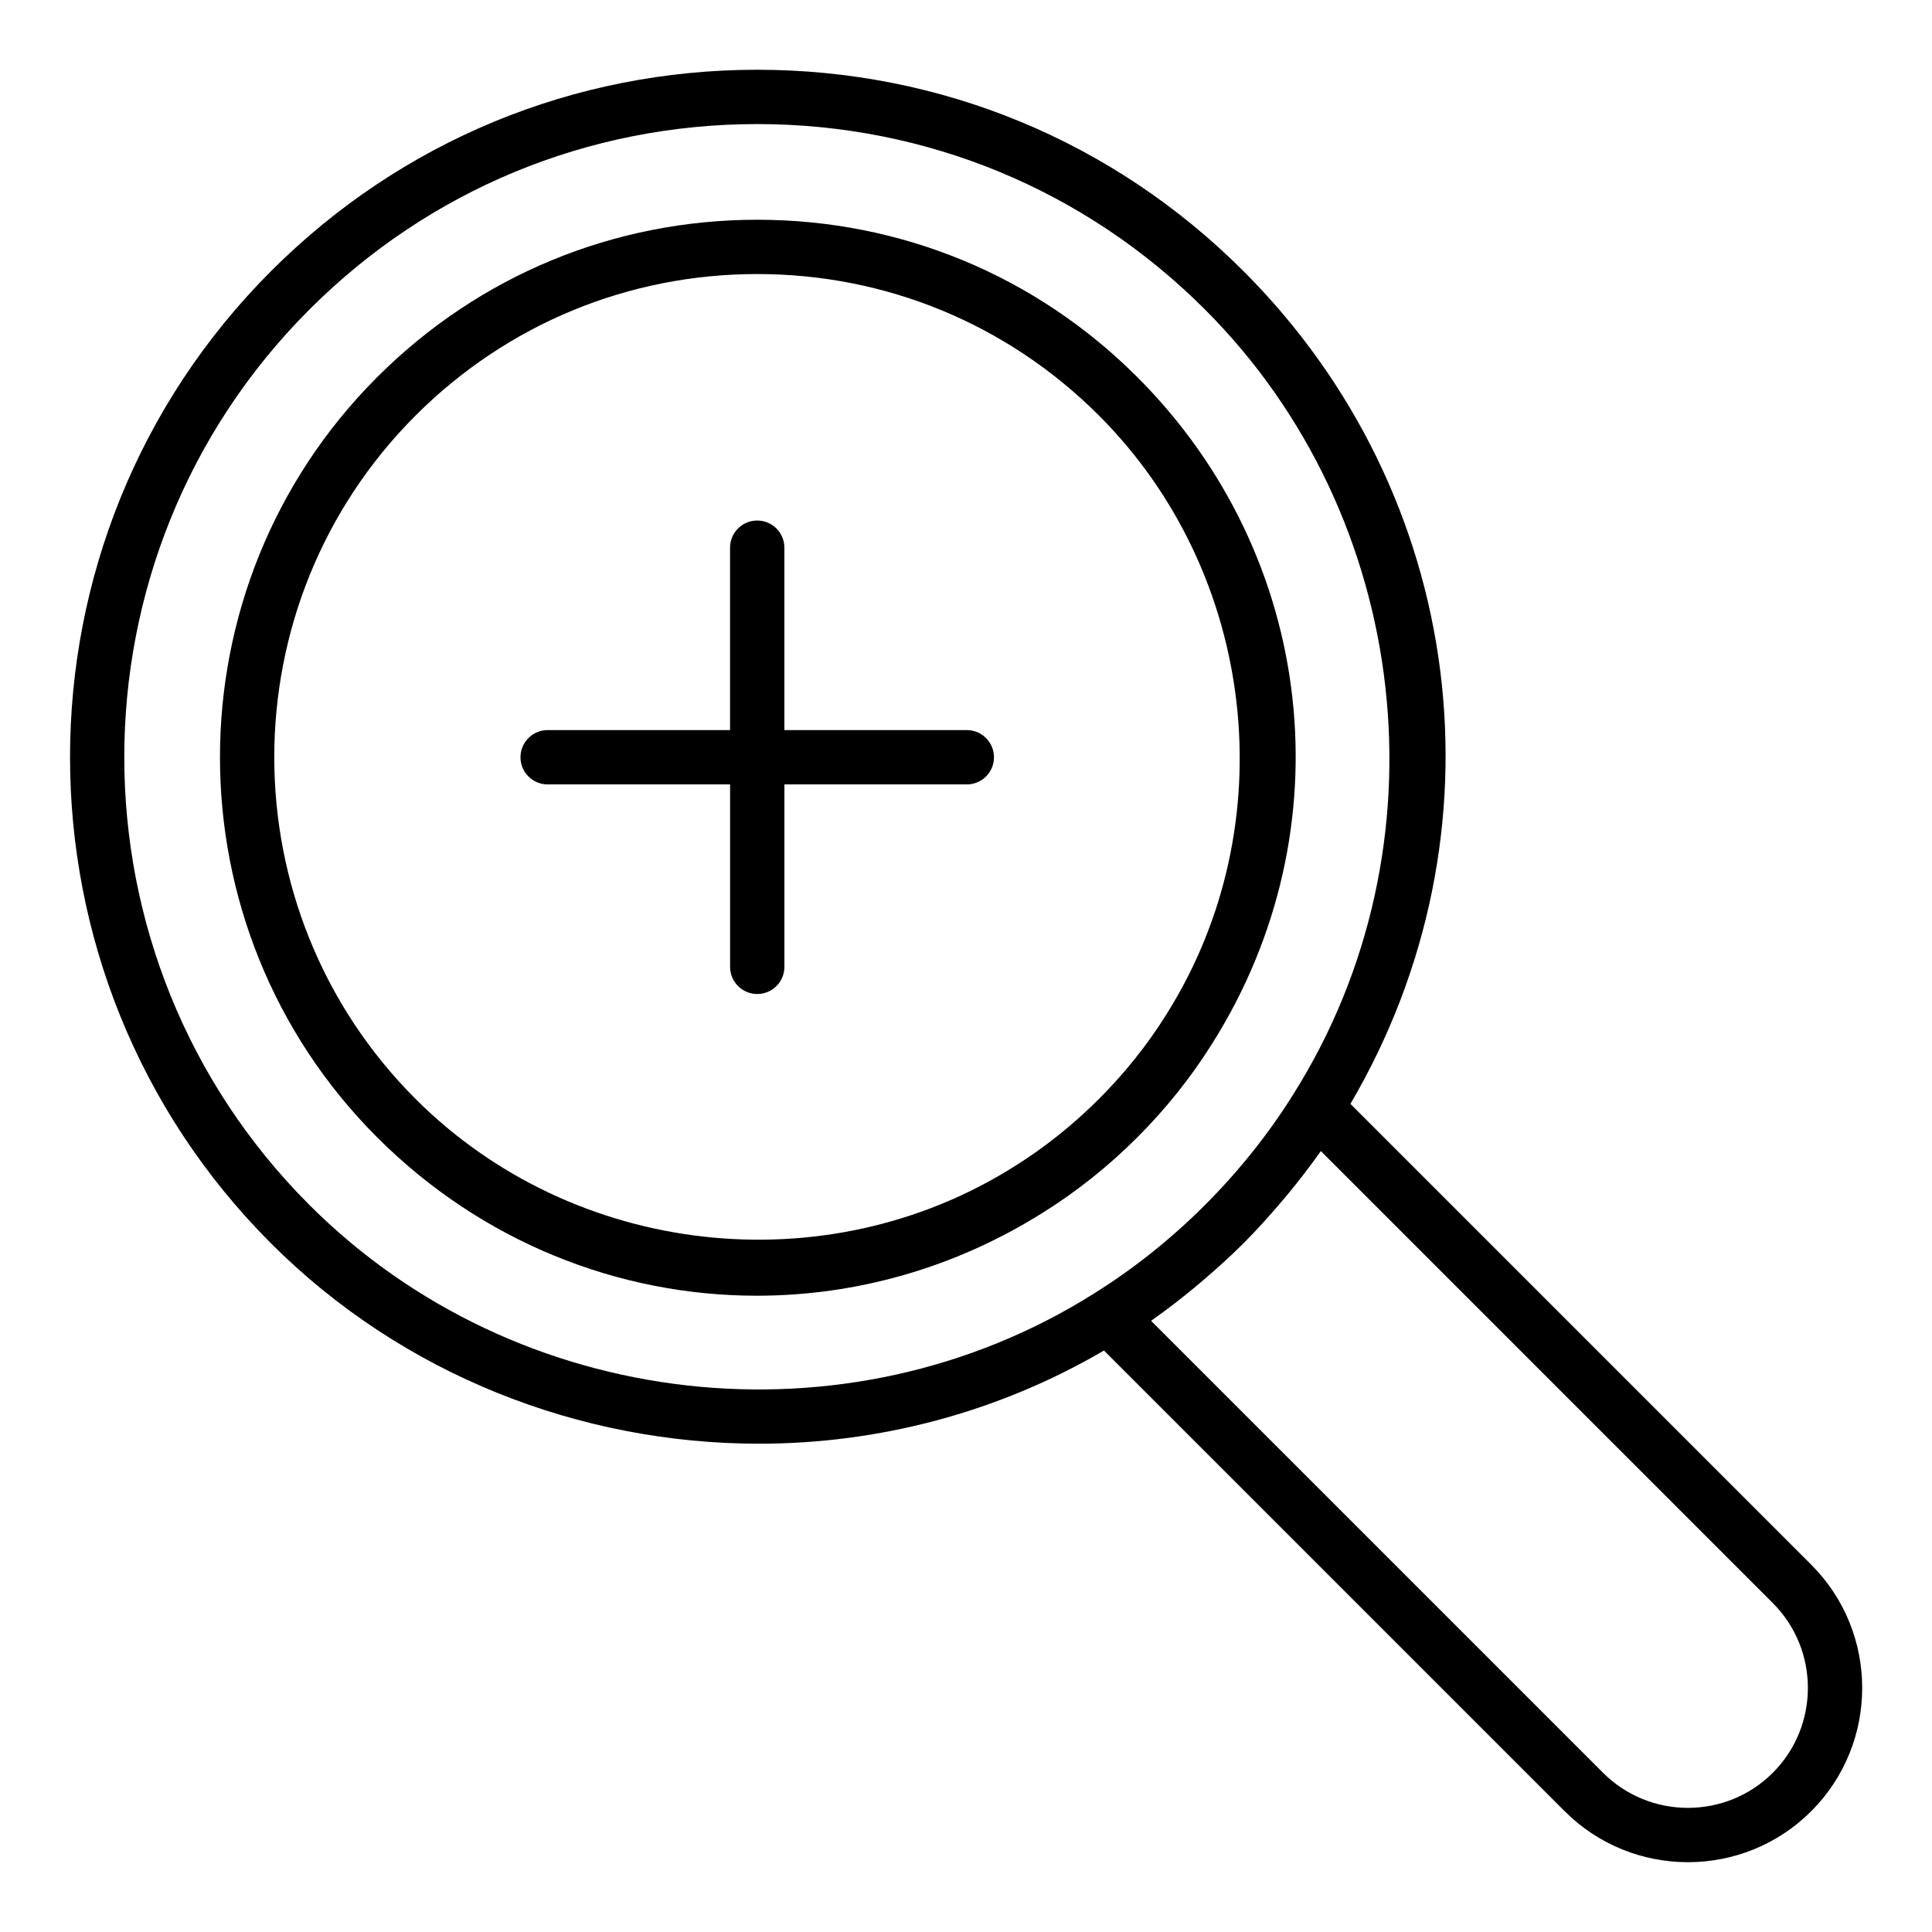<?xml version="1.0" encoding="UTF-8"?>
<!-- Uploaded to: ICON Repo, www.svgrepo.com, Generator: ICON Repo Mixer Tools -->
<svg fill="#000000" width="800px" height="800px" version="1.1" viewBox="144 144 512 512" xmlns="http://www.w3.org/2000/svg">
 <g>
  <path d="m473.52 215.84c-34.402-34.406-80.16-53.355-128.84-53.355-48.68 0-94.438 18.949-128.84 53.355-71.039 71.039-71.039 186.64 0 257.68 34.941 34.938 82.016 53.078 129.34 53.078 31.543-0.008 63.156-8.18 91.383-24.695l122.09 122.09c9.008 9.004 20.84 13.508 32.668 13.508 11.832 0 23.664-4.504 32.668-13.508 18.016-18.016 18.016-47.332 0-65.344l-122.11-122.11c42.027-71.586 30.824-161.52-28.355-220.7zm140.29 352.98c12.398 12.406 12.398 32.586 0 44.988-12.398 12.391-32.578 12.398-44.984 0l-119.77-119.77c0.125-0.086 0.238-0.191 0.363-0.277 3.789-2.66 7.465-5.512 11.066-8.484 0.836-0.691 1.66-1.395 2.488-2.102 3.609-3.09 7.156-6.277 10.543-9.668 3.387-3.387 6.574-6.934 9.668-10.543 0.707-0.824 1.406-1.648 2.098-2.484 2.977-3.609 5.836-7.293 8.5-11.086 0.082-0.117 0.18-0.227 0.262-0.344zm-127.02-134.89c-6.566 10.508-14.457 20.402-23.457 29.406s-18.895 16.898-29.41 23.453c-0.004 0.004-0.008 0.012-0.016 0.016-0.004 0-0.008 0.004-0.012 0.008-65.559 41.285-152.99 31.418-207.89-23.477-65.426-65.43-65.426-171.89 0-237.32 31.684-31.684 73.828-49.137 118.66-49.137 44.836 0 86.977 17.453 118.66 49.137 54.895 54.895 64.766 142.32 23.457 207.91z"/>
  <path d="m445.41 243.95c-26.895-26.898-62.672-41.715-100.73-41.715-38.059 0-73.832 14.816-100.73 41.715-55.539 55.539-55.539 145.92 0 201.46 27.668 27.672 63.949 41.969 100.61 41.969 26.074 0 52.348-7.238 75.848-22.035 8.949-5.586 17.355-12.293 24.996-19.934s14.344-16.047 19.914-24.973c35.629-56.566 27.441-129.14-19.91-176.49zm7.723 168.84c-5.012 8.027-11.031 15.574-17.898 22.441-6.871 6.867-14.422 12.891-22.465 17.914-50.031 31.504-116.75 23.969-158.64-17.914-49.926-49.93-49.926-131.18 0-181.11 24.184-24.18 56.336-37.496 90.555-37.496 34.211 0 66.371 13.32 90.551 37.496 41.891 41.891 49.422 108.61 17.898 158.66z"/>
  <path d="m400.21 337.48h-48.34v-48.336c0-3.977-3.223-7.199-7.199-7.199-3.977 0-7.199 3.219-7.199 7.199v48.336h-48.336c-3.977 0-7.199 3.219-7.199 7.199 0 3.977 3.223 7.199 7.199 7.199h48.344v48.344c0 3.977 3.223 7.199 7.199 7.199 3.977 0 7.199-3.219 7.199-7.199v-48.344h48.34c3.977 0 7.199-3.219 7.199-7.199-0.008-3.981-3.231-7.199-7.207-7.199z"/>
 </g>
</svg>